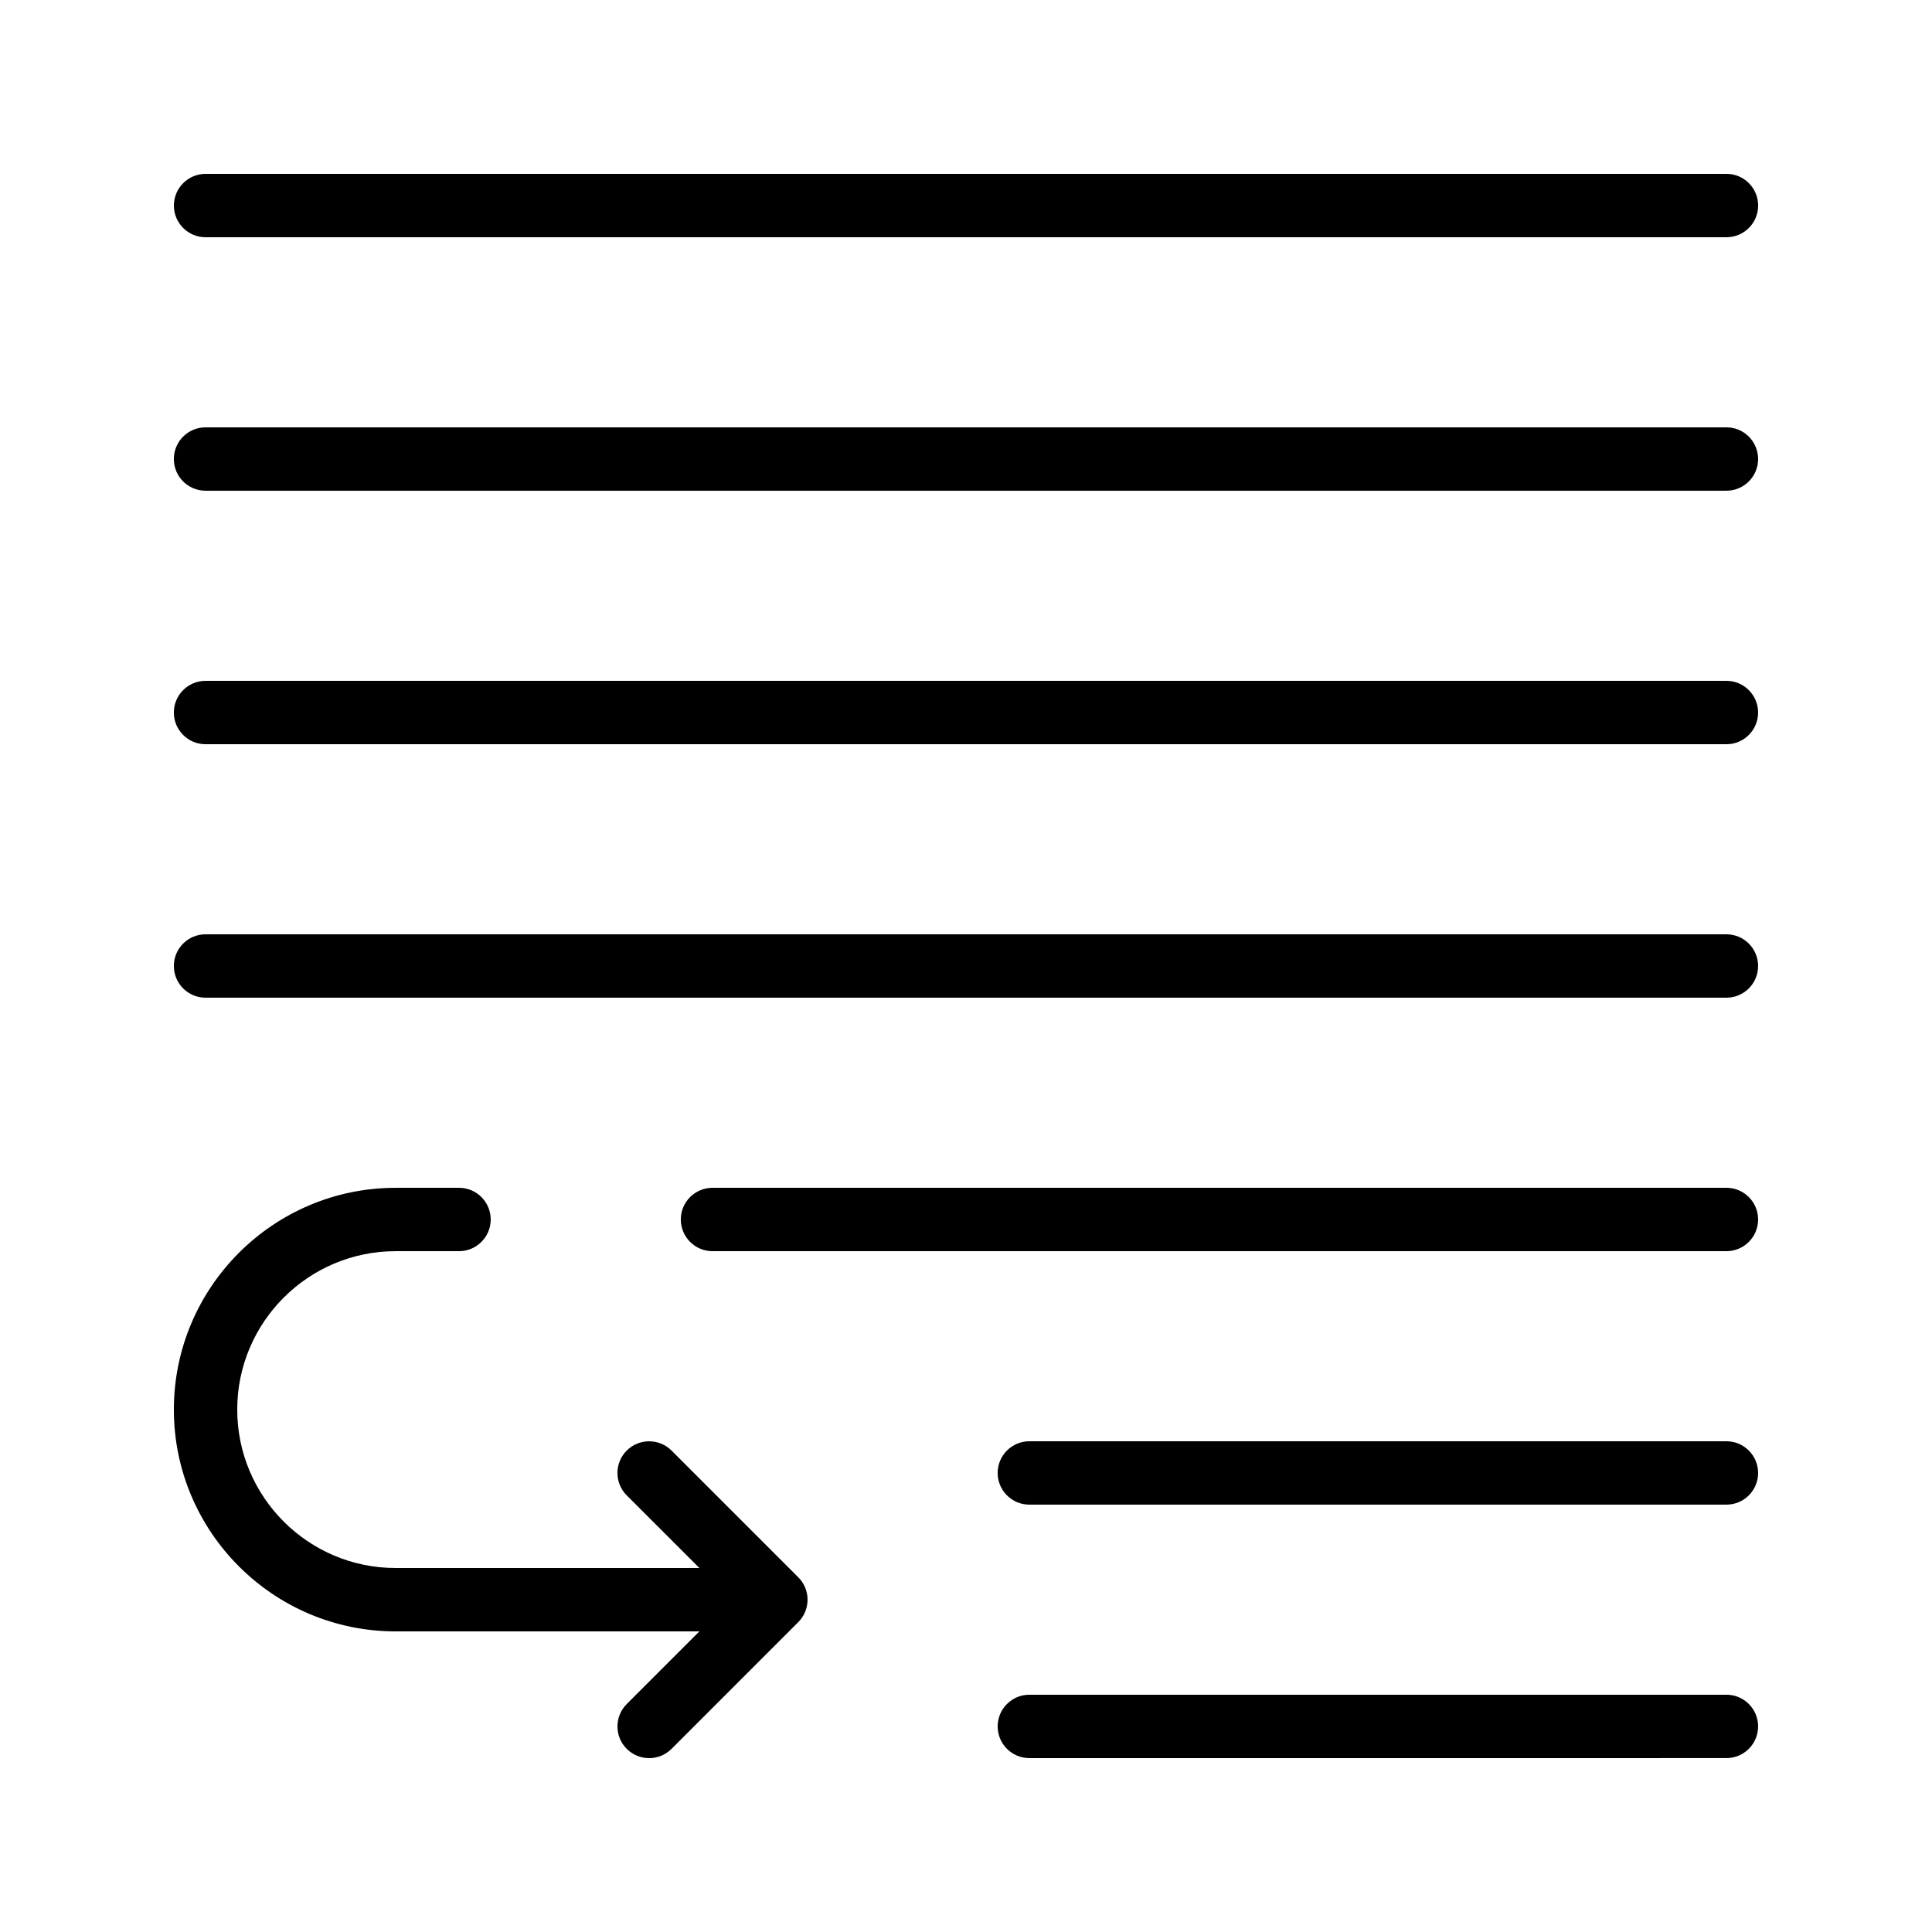 <?xml version="1.0" encoding="UTF-8"?>
<!-- Uploaded to: ICON Repo, www.iconrepo.com, Generator: ICON Repo Mixer Tools -->
<svg fill="#000000" width="800px" height="800px" version="1.1" viewBox="144 144 512 512" xmlns="http://www.w3.org/2000/svg">
 <g>
  <path d="m601.52 593.12h-184.73c-4.637 0-8.398 3.758-8.398 8.398 0 4.637 3.758 8.398 8.398 8.398l184.73-0.004c4.637 0 8.398-3.758 8.398-8.398-0.004-4.637-3.762-8.395-8.398-8.395z"/>
  <path d="m601.52 525.95h-184.73c-4.637 0-8.398 3.762-8.398 8.398 0 4.637 3.758 8.398 8.398 8.398l184.73-0.004c4.637 0 8.398-3.758 8.398-8.398-0.004-4.633-3.762-8.395-8.398-8.395z"/>
  <path d="m601.52 458.78h-268.7c-4.637 0-8.398 3.762-8.398 8.398s3.758 8.398 8.398 8.398l268.7-0.004c4.637 0 8.398-3.762 8.398-8.398-0.004-4.637-3.762-8.395-8.398-8.395z"/>
  <path d="m601.52 391.6h-403.05c-4.637 0-8.398 3.758-8.398 8.398 0 4.637 3.758 8.398 8.398 8.398h403.05c4.637 0 8.398-3.762 8.398-8.398-0.004-4.641-3.762-8.398-8.398-8.398z"/>
  <path d="m601.52 324.43h-403.05c-4.637 0-8.398 3.758-8.398 8.398 0 4.637 3.758 8.398 8.398 8.398h403.05c4.637 0 8.398-3.758 8.398-8.398-0.004-4.637-3.762-8.398-8.398-8.398z"/>
  <path d="m601.52 257.25h-403.05c-4.637 0-8.398 3.758-8.398 8.398 0 4.637 3.758 8.395 8.398 8.395h403.05c4.637 0 8.398-3.758 8.398-8.398-0.004-4.637-3.762-8.395-8.398-8.395z"/>
  <path d="m198.48 206.87h403.05c4.637 0 8.398-3.758 8.398-8.398 0-4.637-3.762-8.398-8.398-8.398l-403.05 0.004c-4.637 0-8.398 3.762-8.398 8.398 0 4.637 3.758 8.395 8.398 8.395z"/>
  <path d="m357.92 566.77c-0.023-0.16-0.043-0.316-0.07-0.473-0.027-0.133-0.062-0.262-0.098-0.395-0.035-0.137-0.062-0.27-0.102-0.406-0.039-0.129-0.086-0.254-0.133-0.379-0.047-0.133-0.09-0.266-0.145-0.398-0.047-0.117-0.105-0.227-0.16-0.344-0.062-0.137-0.121-0.27-0.195-0.402-0.059-0.105-0.121-0.211-0.184-0.312-0.078-0.133-0.152-0.266-0.238-0.391-0.074-0.109-0.16-0.219-0.238-0.324-0.082-0.109-0.16-0.227-0.25-0.332-0.152-0.184-0.312-0.355-0.477-0.527-0.027-0.027-0.051-0.059-0.078-0.086l-33.586-33.586c-3.277-3.277-8.594-3.277-11.875 0s-3.281 8.598 0 11.875l19.254 19.25h-80.492c-23.148 0-41.984-18.832-41.984-41.984 0-23.148 18.836-41.98 41.984-41.98h16.793c4.637 0 8.398-3.762 8.398-8.398s-3.758-8.398-8.398-8.398l-16.793 0.004c-32.41 0-58.777 26.367-58.777 58.777 0 32.41 26.367 58.777 58.777 58.777h80.492l-19.254 19.254c-3.281 3.277-3.281 8.594 0 11.875 1.641 1.641 3.789 2.461 5.938 2.461s4.297-0.82 5.938-2.461l33.586-33.59c0.027-0.027 0.051-0.059 0.078-0.086 0.164-0.168 0.324-0.344 0.477-0.527 0.09-0.105 0.168-0.223 0.25-0.332 0.082-0.105 0.164-0.215 0.238-0.324 0.086-0.125 0.16-0.262 0.238-0.391 0.062-0.102 0.129-0.207 0.184-0.312 0.07-0.133 0.133-0.266 0.191-0.402 0.055-0.113 0.109-0.227 0.16-0.344 0.055-0.129 0.098-0.266 0.145-0.395 0.047-0.125 0.094-0.25 0.133-0.379 0.039-0.133 0.07-0.27 0.102-0.406 0.031-0.133 0.07-0.262 0.094-0.395 0.031-0.156 0.051-0.316 0.074-0.473 0.016-0.113 0.039-0.227 0.051-0.34 0.055-0.555 0.055-1.109 0-1.66-0.008-0.117-0.031-0.227-0.047-0.34z"/>
 </g>
</svg>
